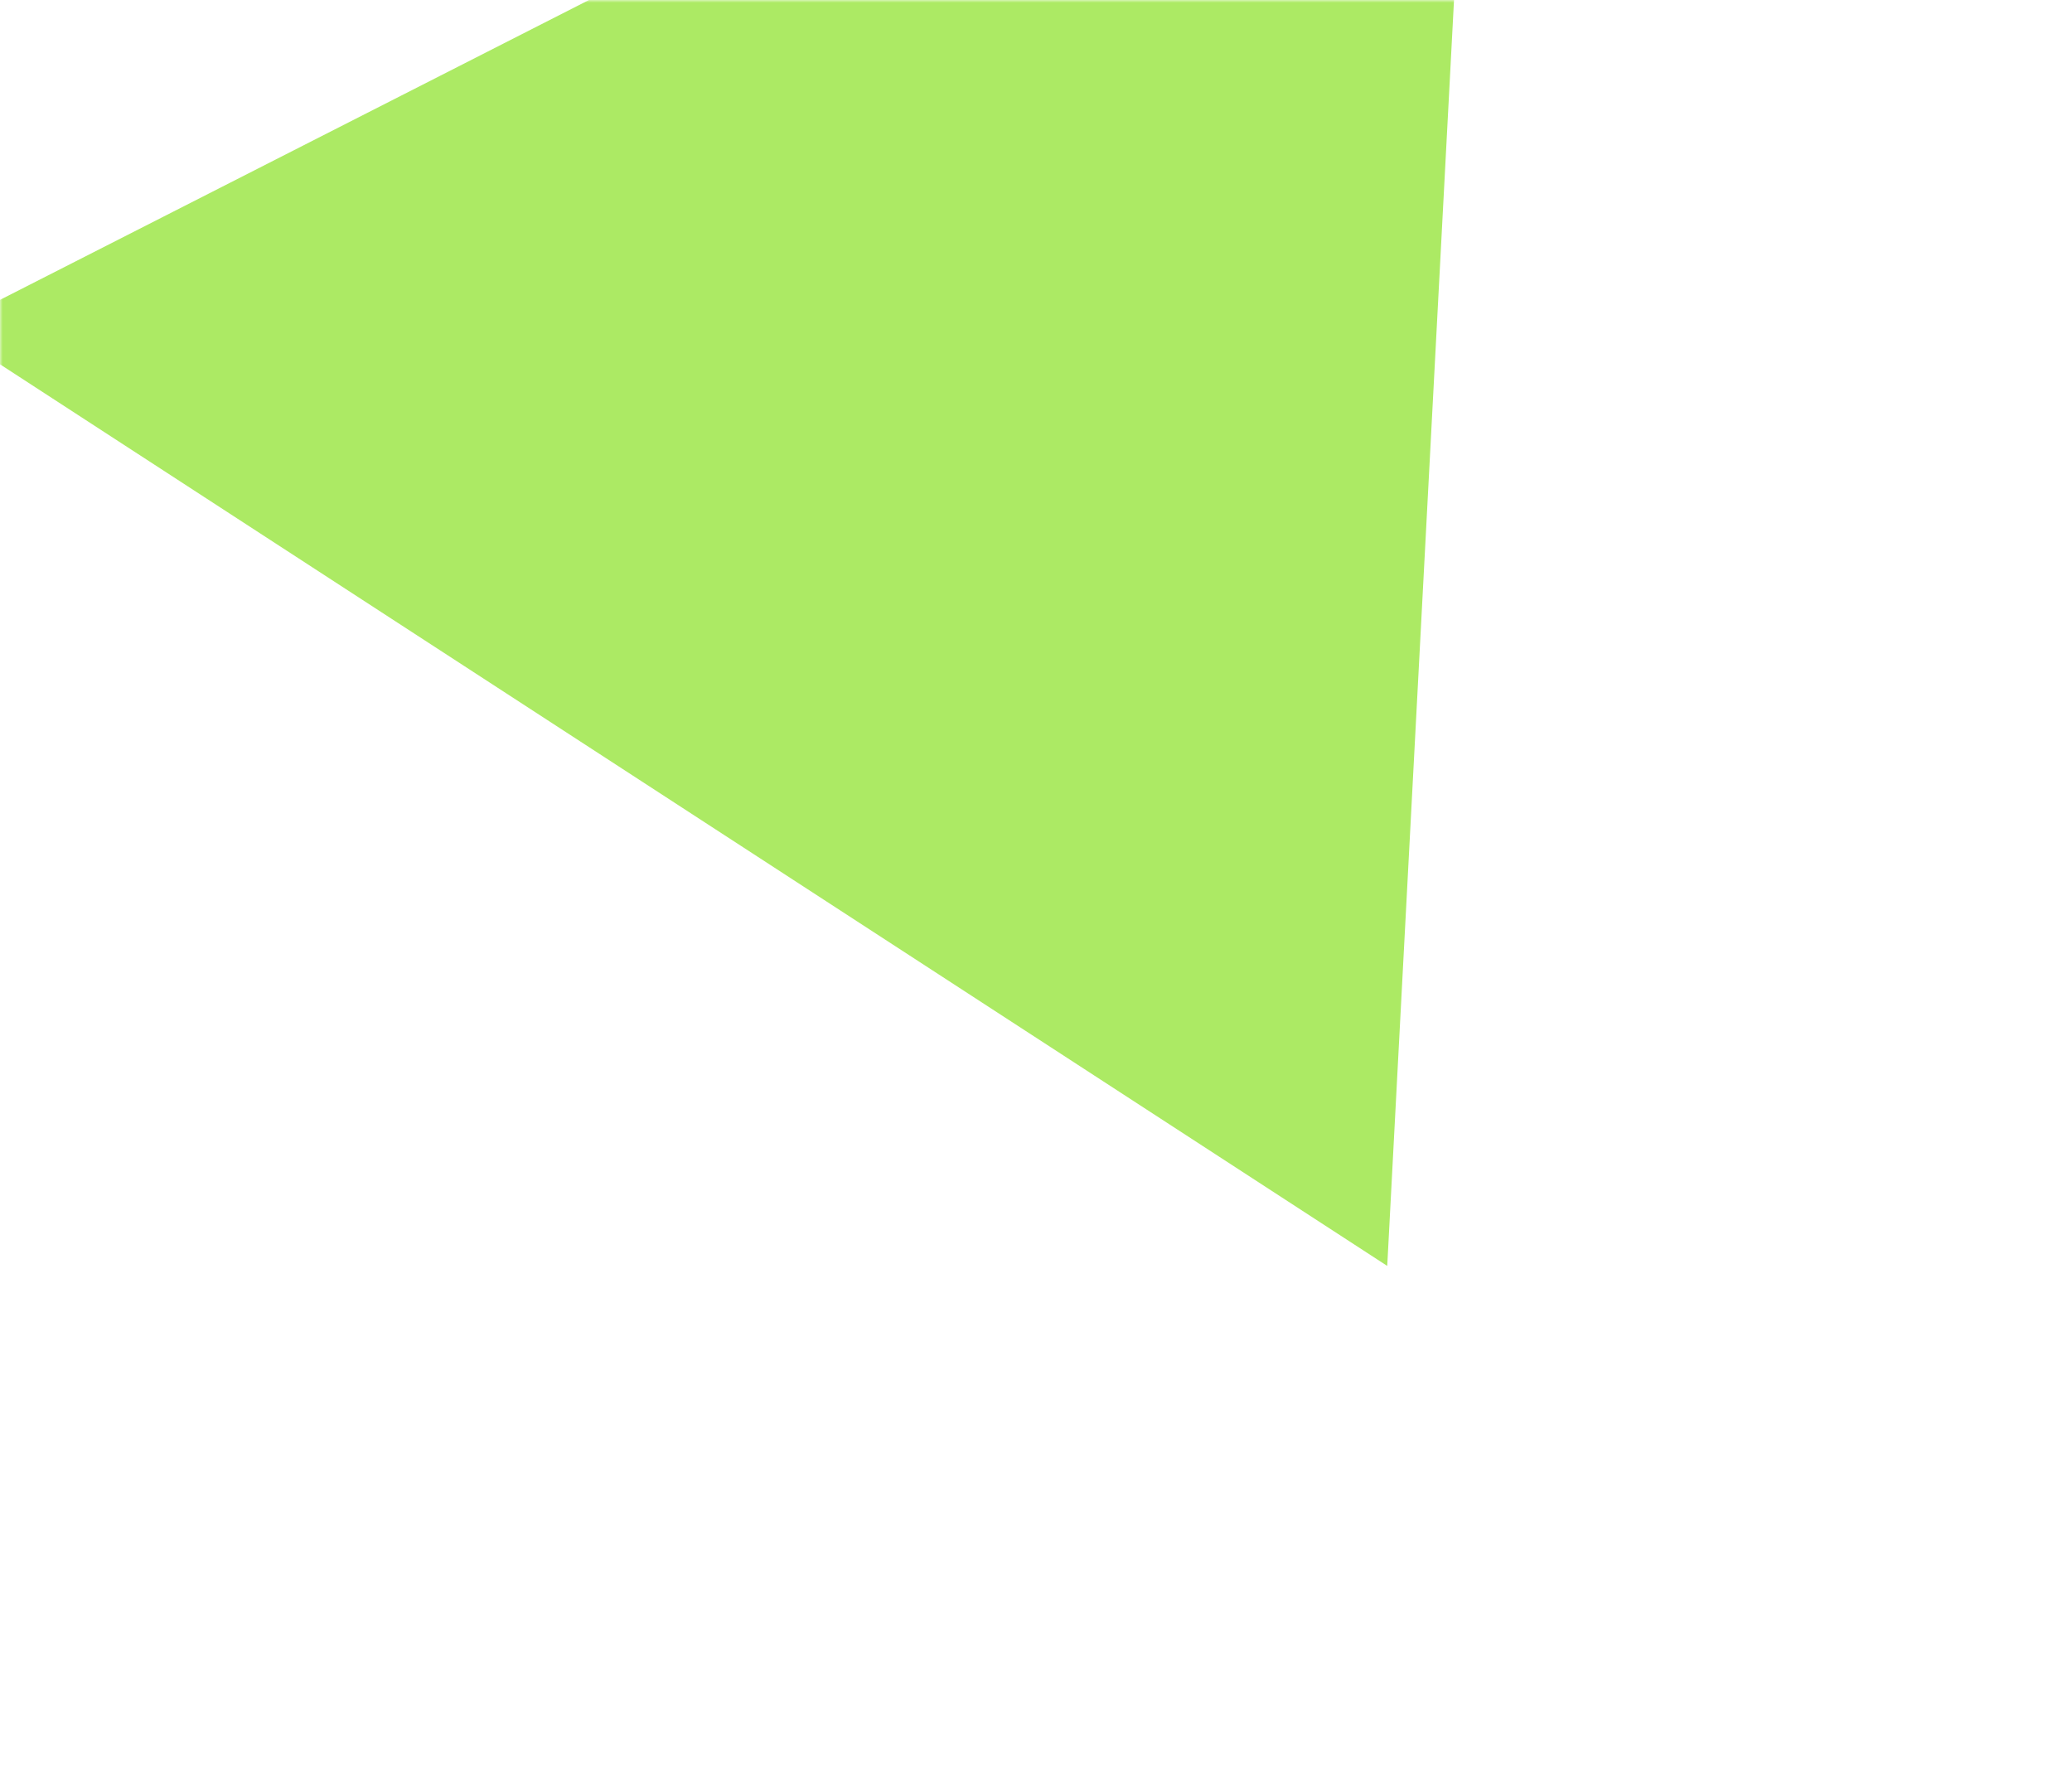 <svg width="386" height="332" viewBox="0 0 386 332" fill="none" xmlns="http://www.w3.org/2000/svg">
<mask id="mask0_207_16" style="mask-type:alpha" maskUnits="userSpaceOnUse" x="0" y="0" width="386" height="332">
<rect width="386" height="332" fill="#D9D9D9"/>
</mask>
<g mask="url(#mask0_207_16)">
<path d="M-10.357 61.133L275.322 -84.302L258.433 235.821L-10.357 61.133Z" fill="#ACEA64" style="mix-blend-mode:multiply"/>
</g>
</svg>

